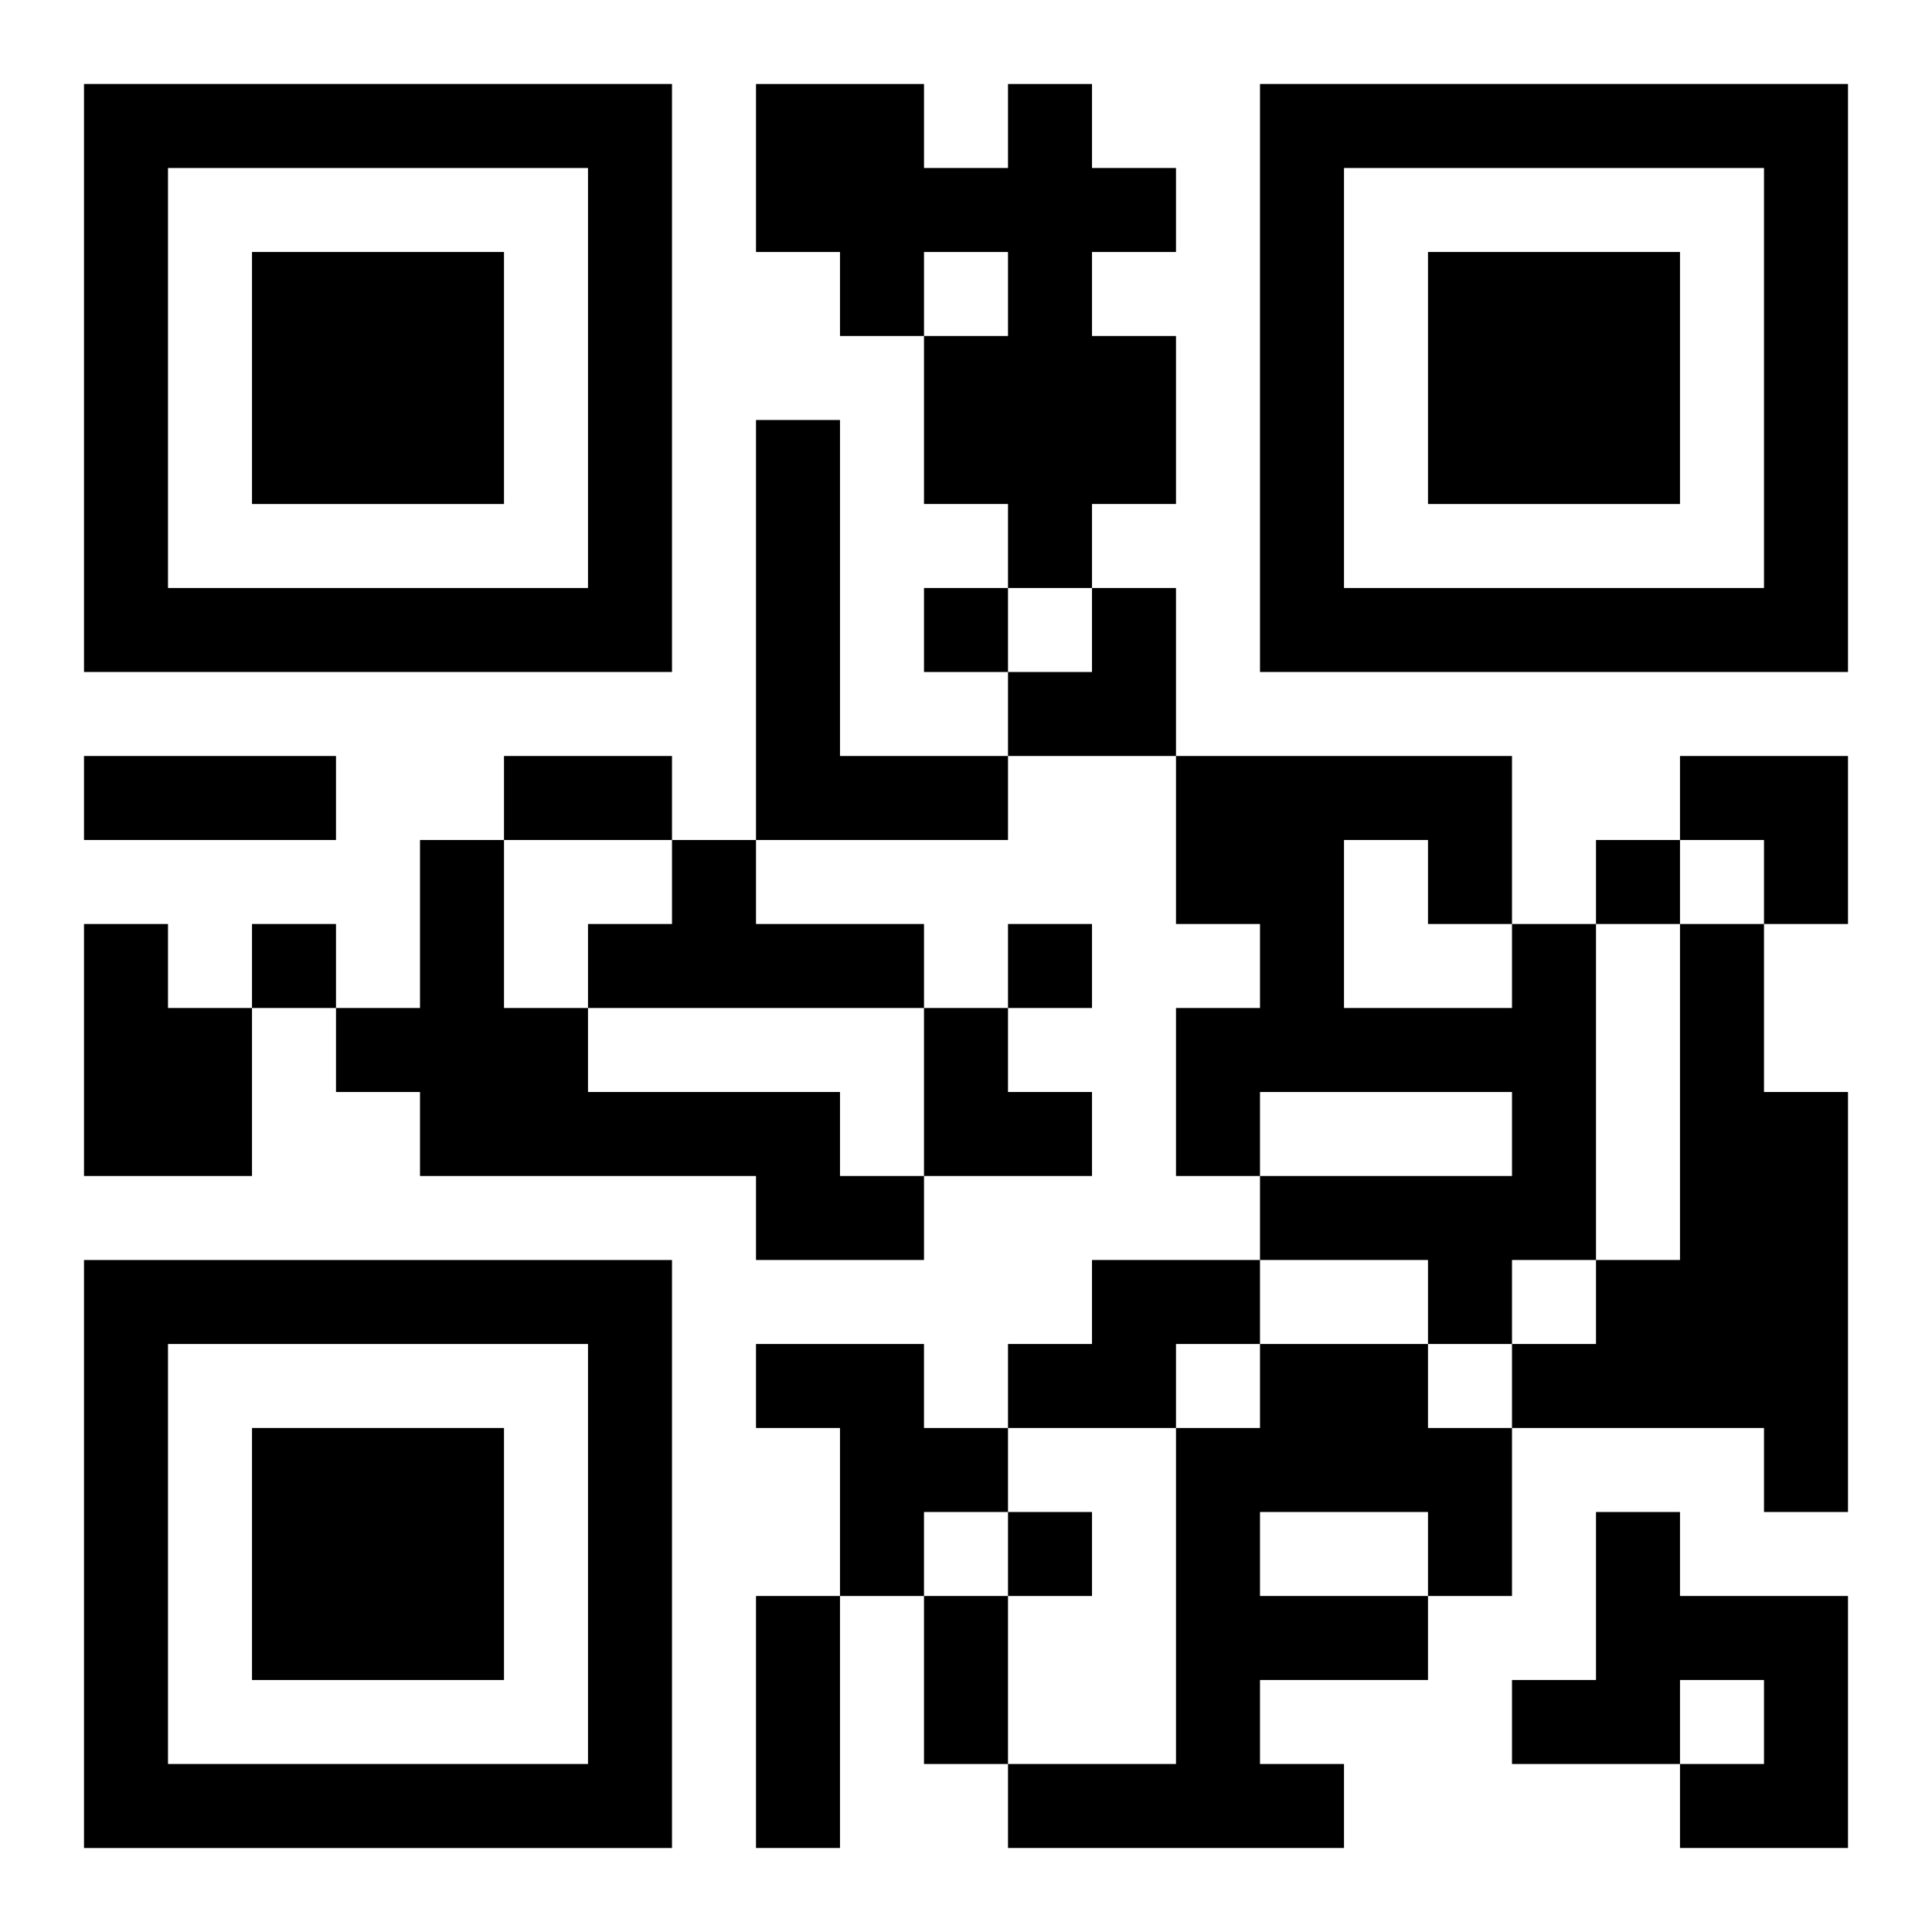 <?xml version="1.0" encoding="UTF-8"?>
<svg width="250" height="250" baseProfile="full" version="1.1" viewBox="-1 -1 23 23" xmlns="http://www.w3.org/2000/svg" xmlns:xlink="http://www.w3.org/1999/xlink"><symbol id="a"><path d="m0 7v7h7v-7h-7zm1 1h5v5h-5v-5zm1 1v3h3v-3h-3z"/></symbol><use y="-7" xlink:href="#a"/><use y="7" xlink:href="#a"/><use x="14" y="-7" xlink:href="#a"/><path d="m11 0h1v1h1v1h-1v1h1v2h-1v1h-1v-1h-1v-2h1v-1h-1v1h-1v-1h-1v-2h2v1h1v-1m-3 4h1v4h2v1h-3v-5m-4 5h1v2h1v1h3v1h1v1h-2v-1h-4v-1h-1v-1h1v-2m3 0h1v1h2v1h-4v-1h1v-1m-7 1h1v1h1v2h-2v-3m17 0h1v4h-1v1h-1v-1h-2v-1h3v-1h-3v1h-1v-2h1v-1h-1v-2h4v2m-2-1v2h2v-1h-1v-1h-1m4 1h1v2h1v5h-1v-1h-3v-1h1v-1h1v-4m-7 4h2v1h-1v1h-2v-1h1v-1m-4 1h2v1h1v1h-1v1h-1v-2h-1v-1m6 0h2v1h1v2h-1v1h-2v1h1v1h-4v-1h2v-4h1v-1m0 2v1h2v-1h-2m4 0h1v1h2v3h-2v-1h1v-1h-1v1h-2v-1h1v-2m-8-11v1h1v-1h-1m8 3v1h1v-1h-1m-16 1v1h1v-1h-1m9 0v1h1v-1h-1m0 7v1h1v-1h-1m-11-9h3v1h-3v-1m5 0h2v1h-2v-1m3 10h1v3h-1v-3m2 0h1v2h-1v-2m1-12m1 0h1v2h-2v-1h1zm7 2h2v2h-1v-1h-1zm-9 3h1v1h1v1h-2z"/></svg>
